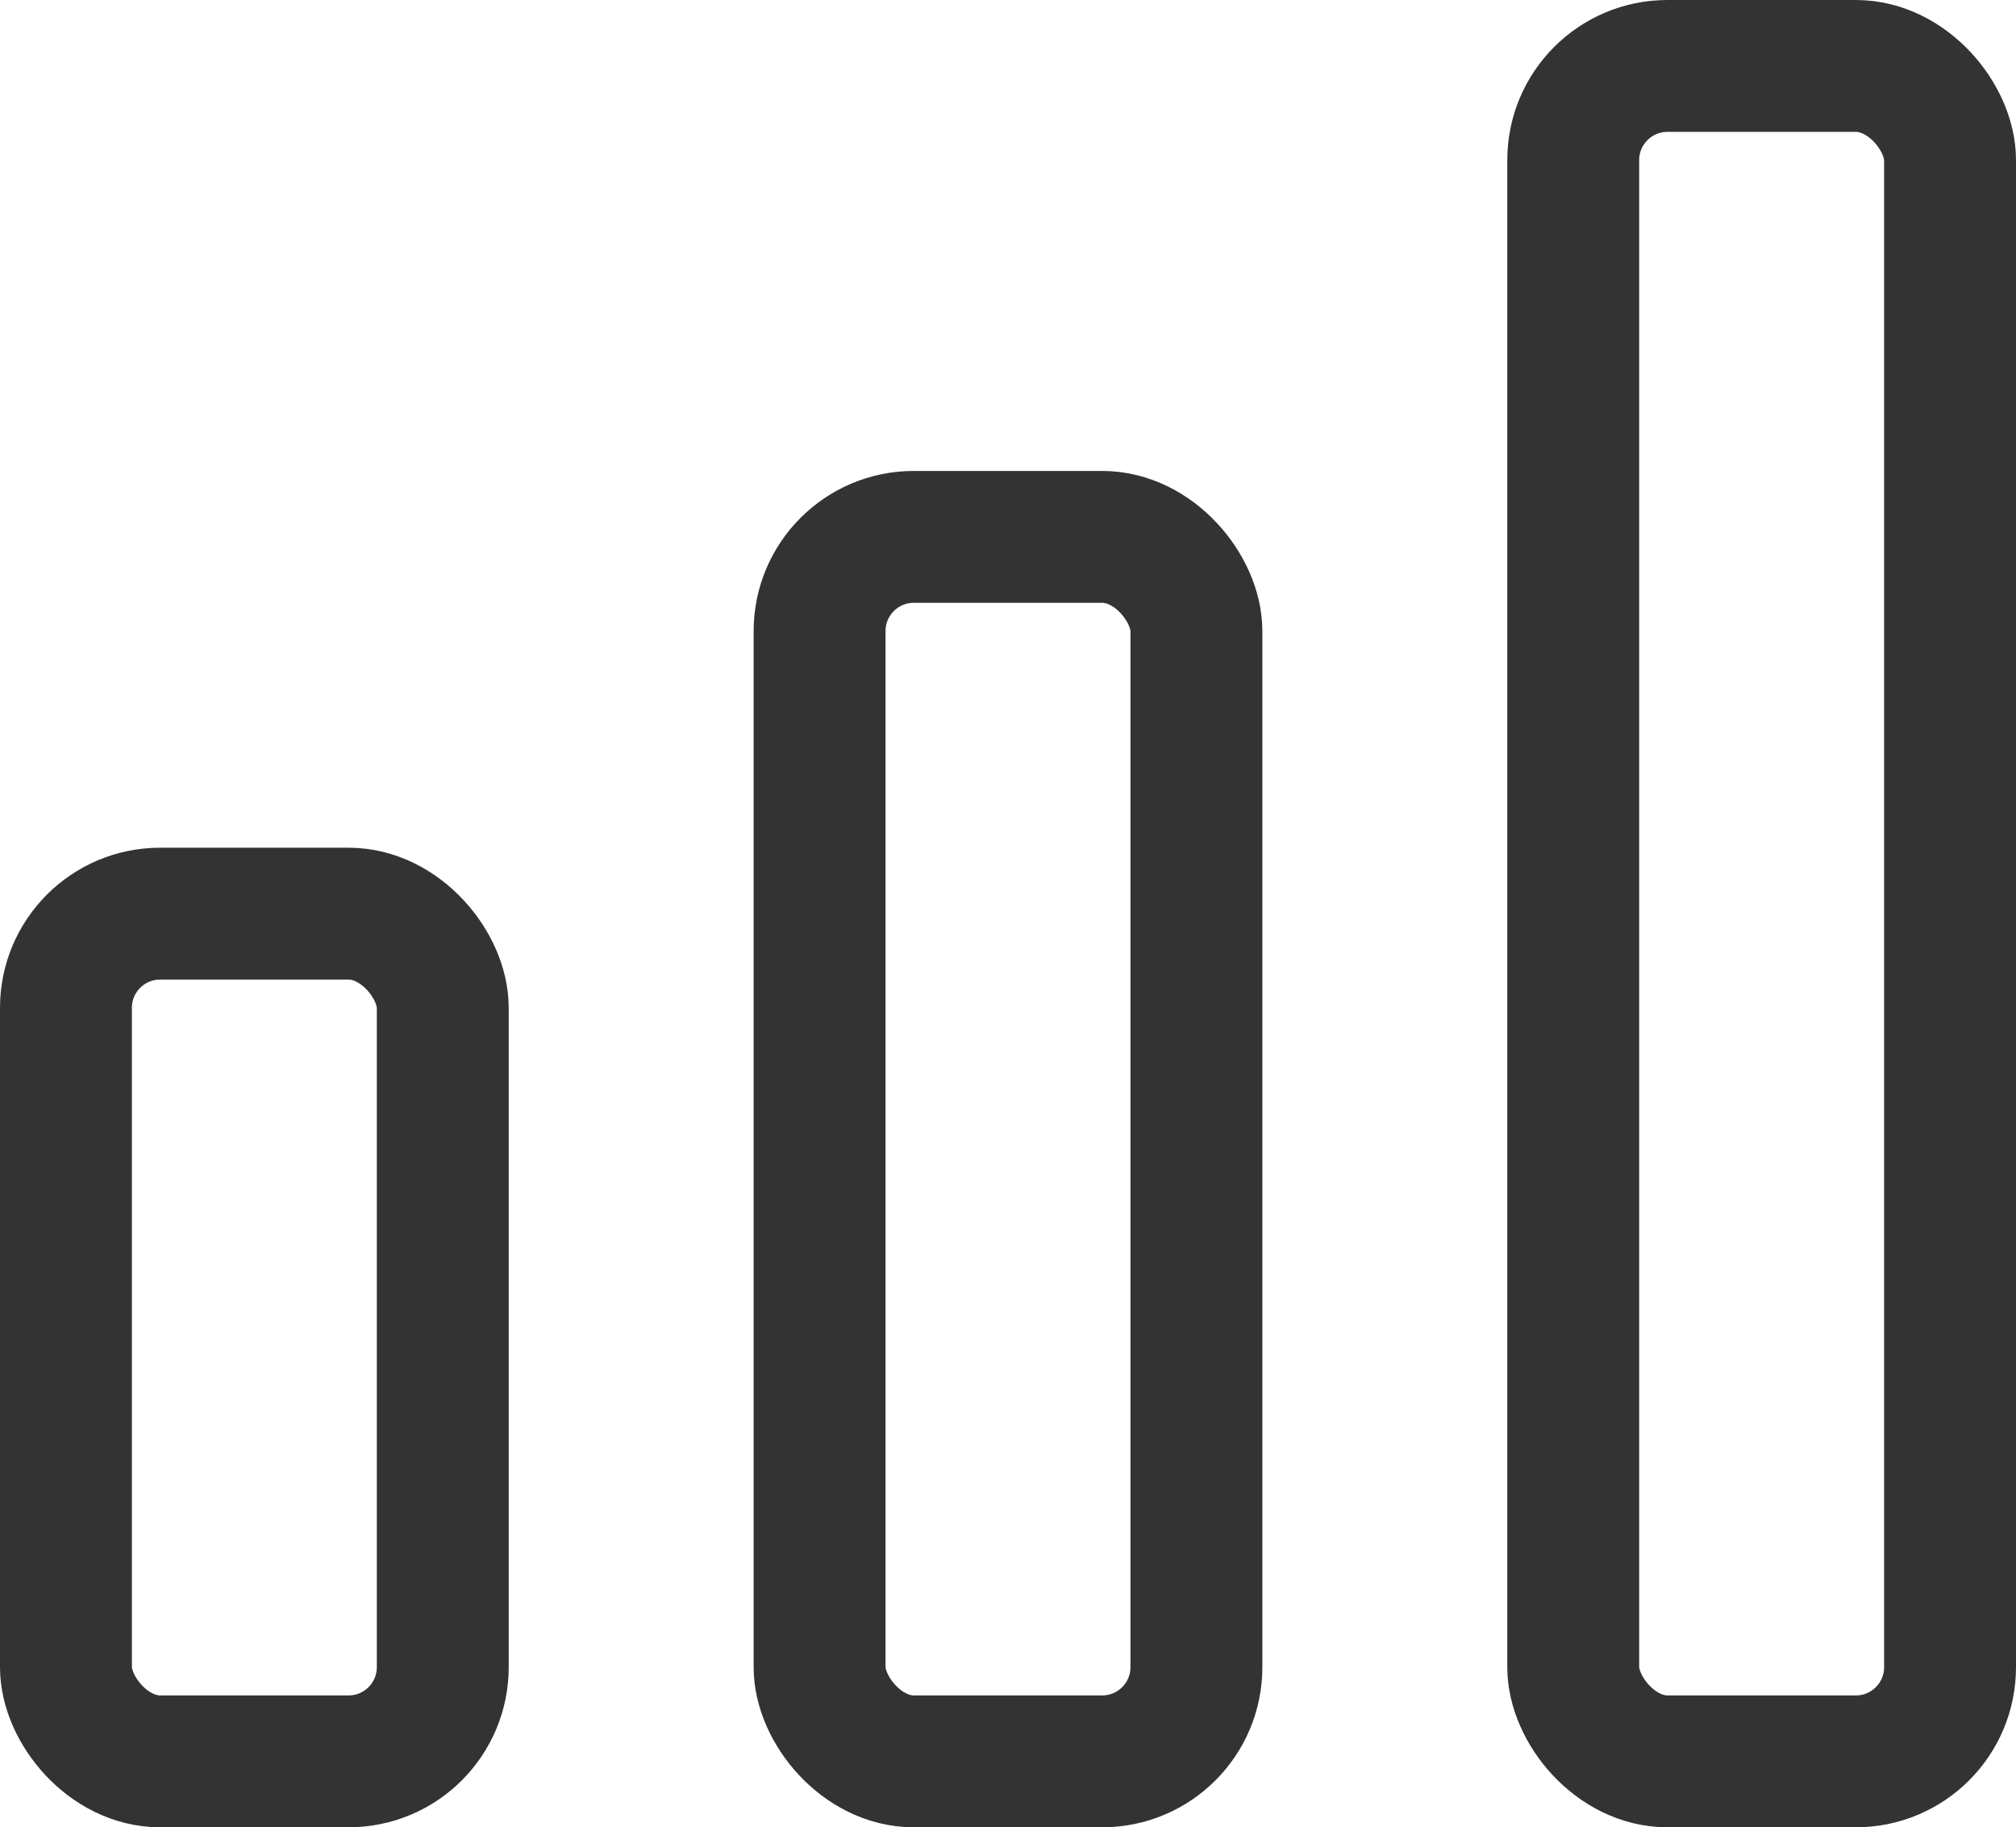 <svg xmlns="http://www.w3.org/2000/svg" width="21.4" height="19.4" viewBox="0 0 21.4 19.4">
  <g id="ic" transform="translate(1.72 -0.3)">
    <g id="グループ_32489" data-name="グループ 32489" transform="translate(-1.02)">
      <rect id="長方形_31253" data-name="長方形 31253" width="4" height="9" rx="1" transform="translate(0 10)" fill="none" stroke="#333" stroke-linecap="round" stroke-linejoin="round" stroke-width="1.4"/>
      <rect id="長方形_31256" data-name="長方形 31256" width="4" height="13" rx="1" transform="translate(8 6)" fill="none" stroke="#333" stroke-linecap="round" stroke-linejoin="round" stroke-width="1.4"/>
      <rect id="長方形_31257" data-name="長方形 31257" width="4" height="18" rx="1" transform="translate(16 1)" fill="none" stroke="#333" stroke-linecap="round" stroke-linejoin="round" stroke-width="1.4"/>
    </g>
  </g>
</svg>
